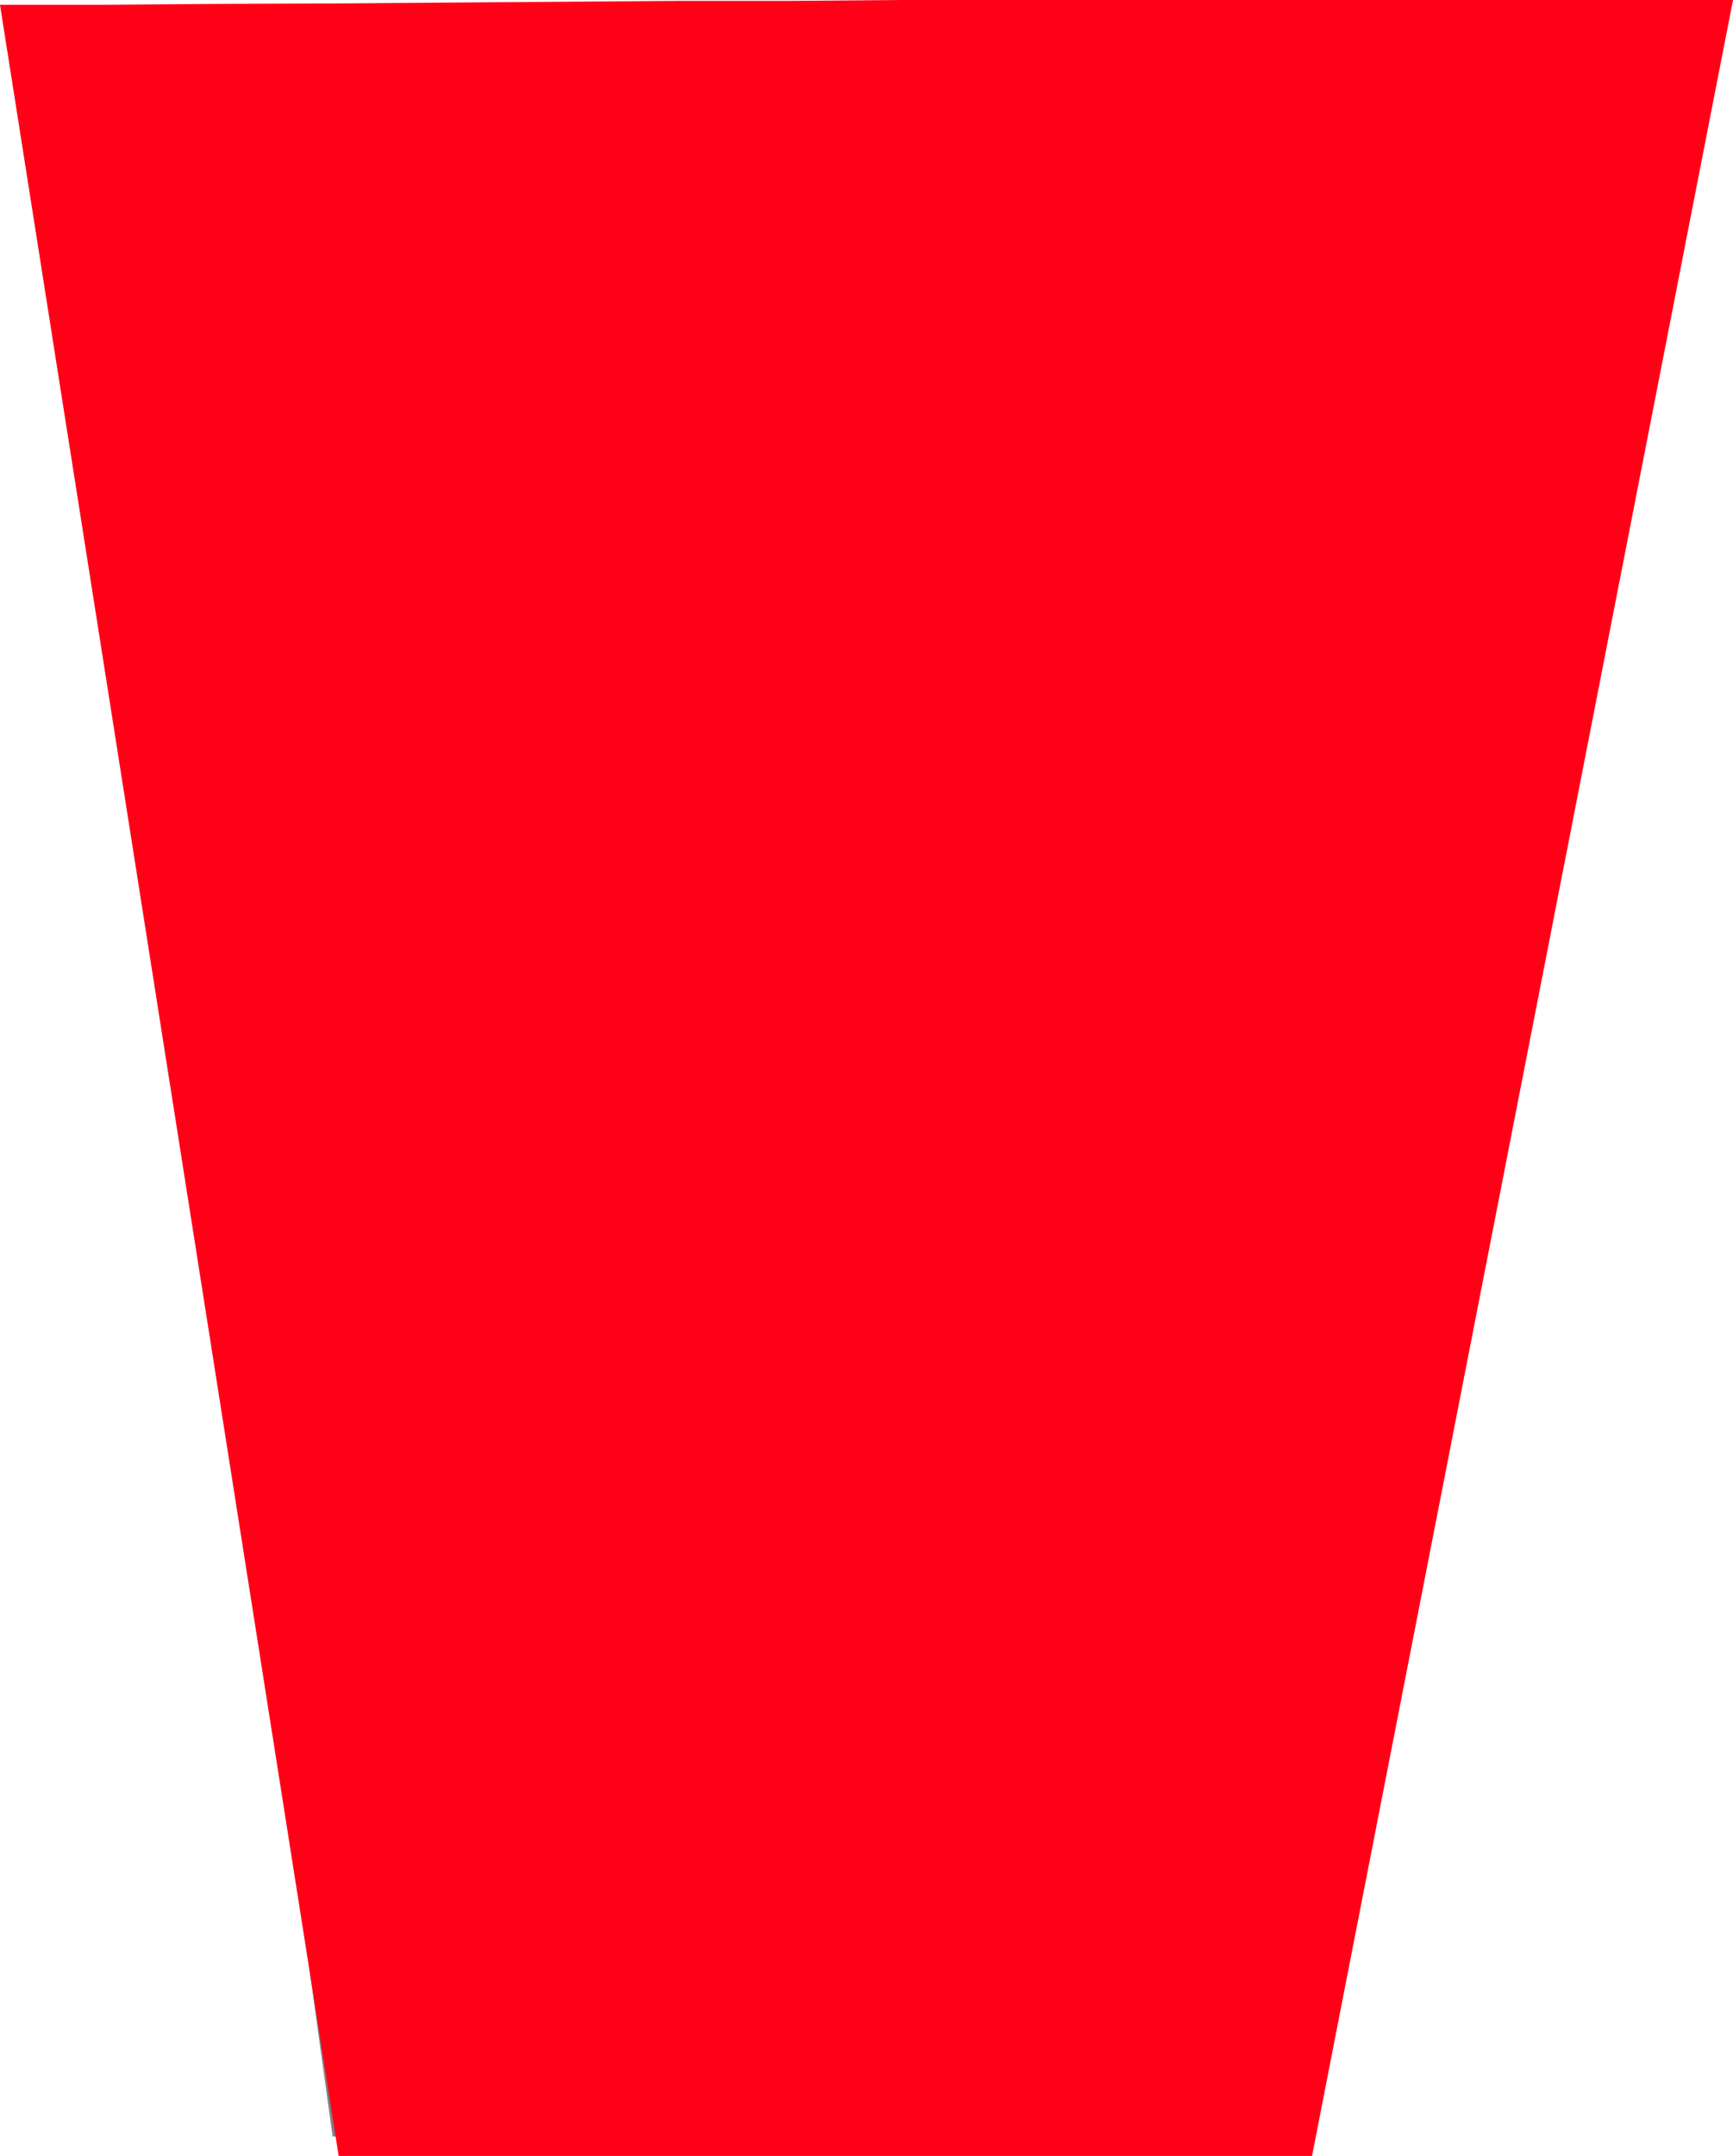 <svg height="480" viewBox="0 0 289.584 360" width="386.112" xmlns="http://www.w3.org/2000/svg"><path style="fill:gray" d="m160.838 254.84 273.24 1.513-61.992 342.144-163.656-.792z" transform="translate(-152.846 -240.945)"/><path style="fill:#ff0017" d="M164.654 270.249h262.008l-3.456 20.448-3.528 20.52-3.456 20.376-3.456 20.448-3.456 20.52-3.456 20.448-3.456 20.376-3.528 20.376-3.312 20.376-3.456 20.448-3.456 20.376-3.456 20.592-3.456 20.376-3.528 20.448-3.312 20.376-3.456 20.448h-160.92l-2.88-20.448-2.952-20.376-2.808-20.448-2.808-20.376-2.952-20.592-2.808-20.376-2.88-20.448-2.808-20.376-2.808-20.376-2.952-20.376-2.808-20.448-2.808-20.52-2.952-20.448-2.88-20.376-2.808-20.52zm-11.808-28.512h17.856l18.576-.144 19.296-.072 19.368-.144 19.512-.144 19.152-.144h18.72l17.784-.144h139.32l-70.344 360H209.438z" transform="translate(-152.846 -240.945)"/></svg>
